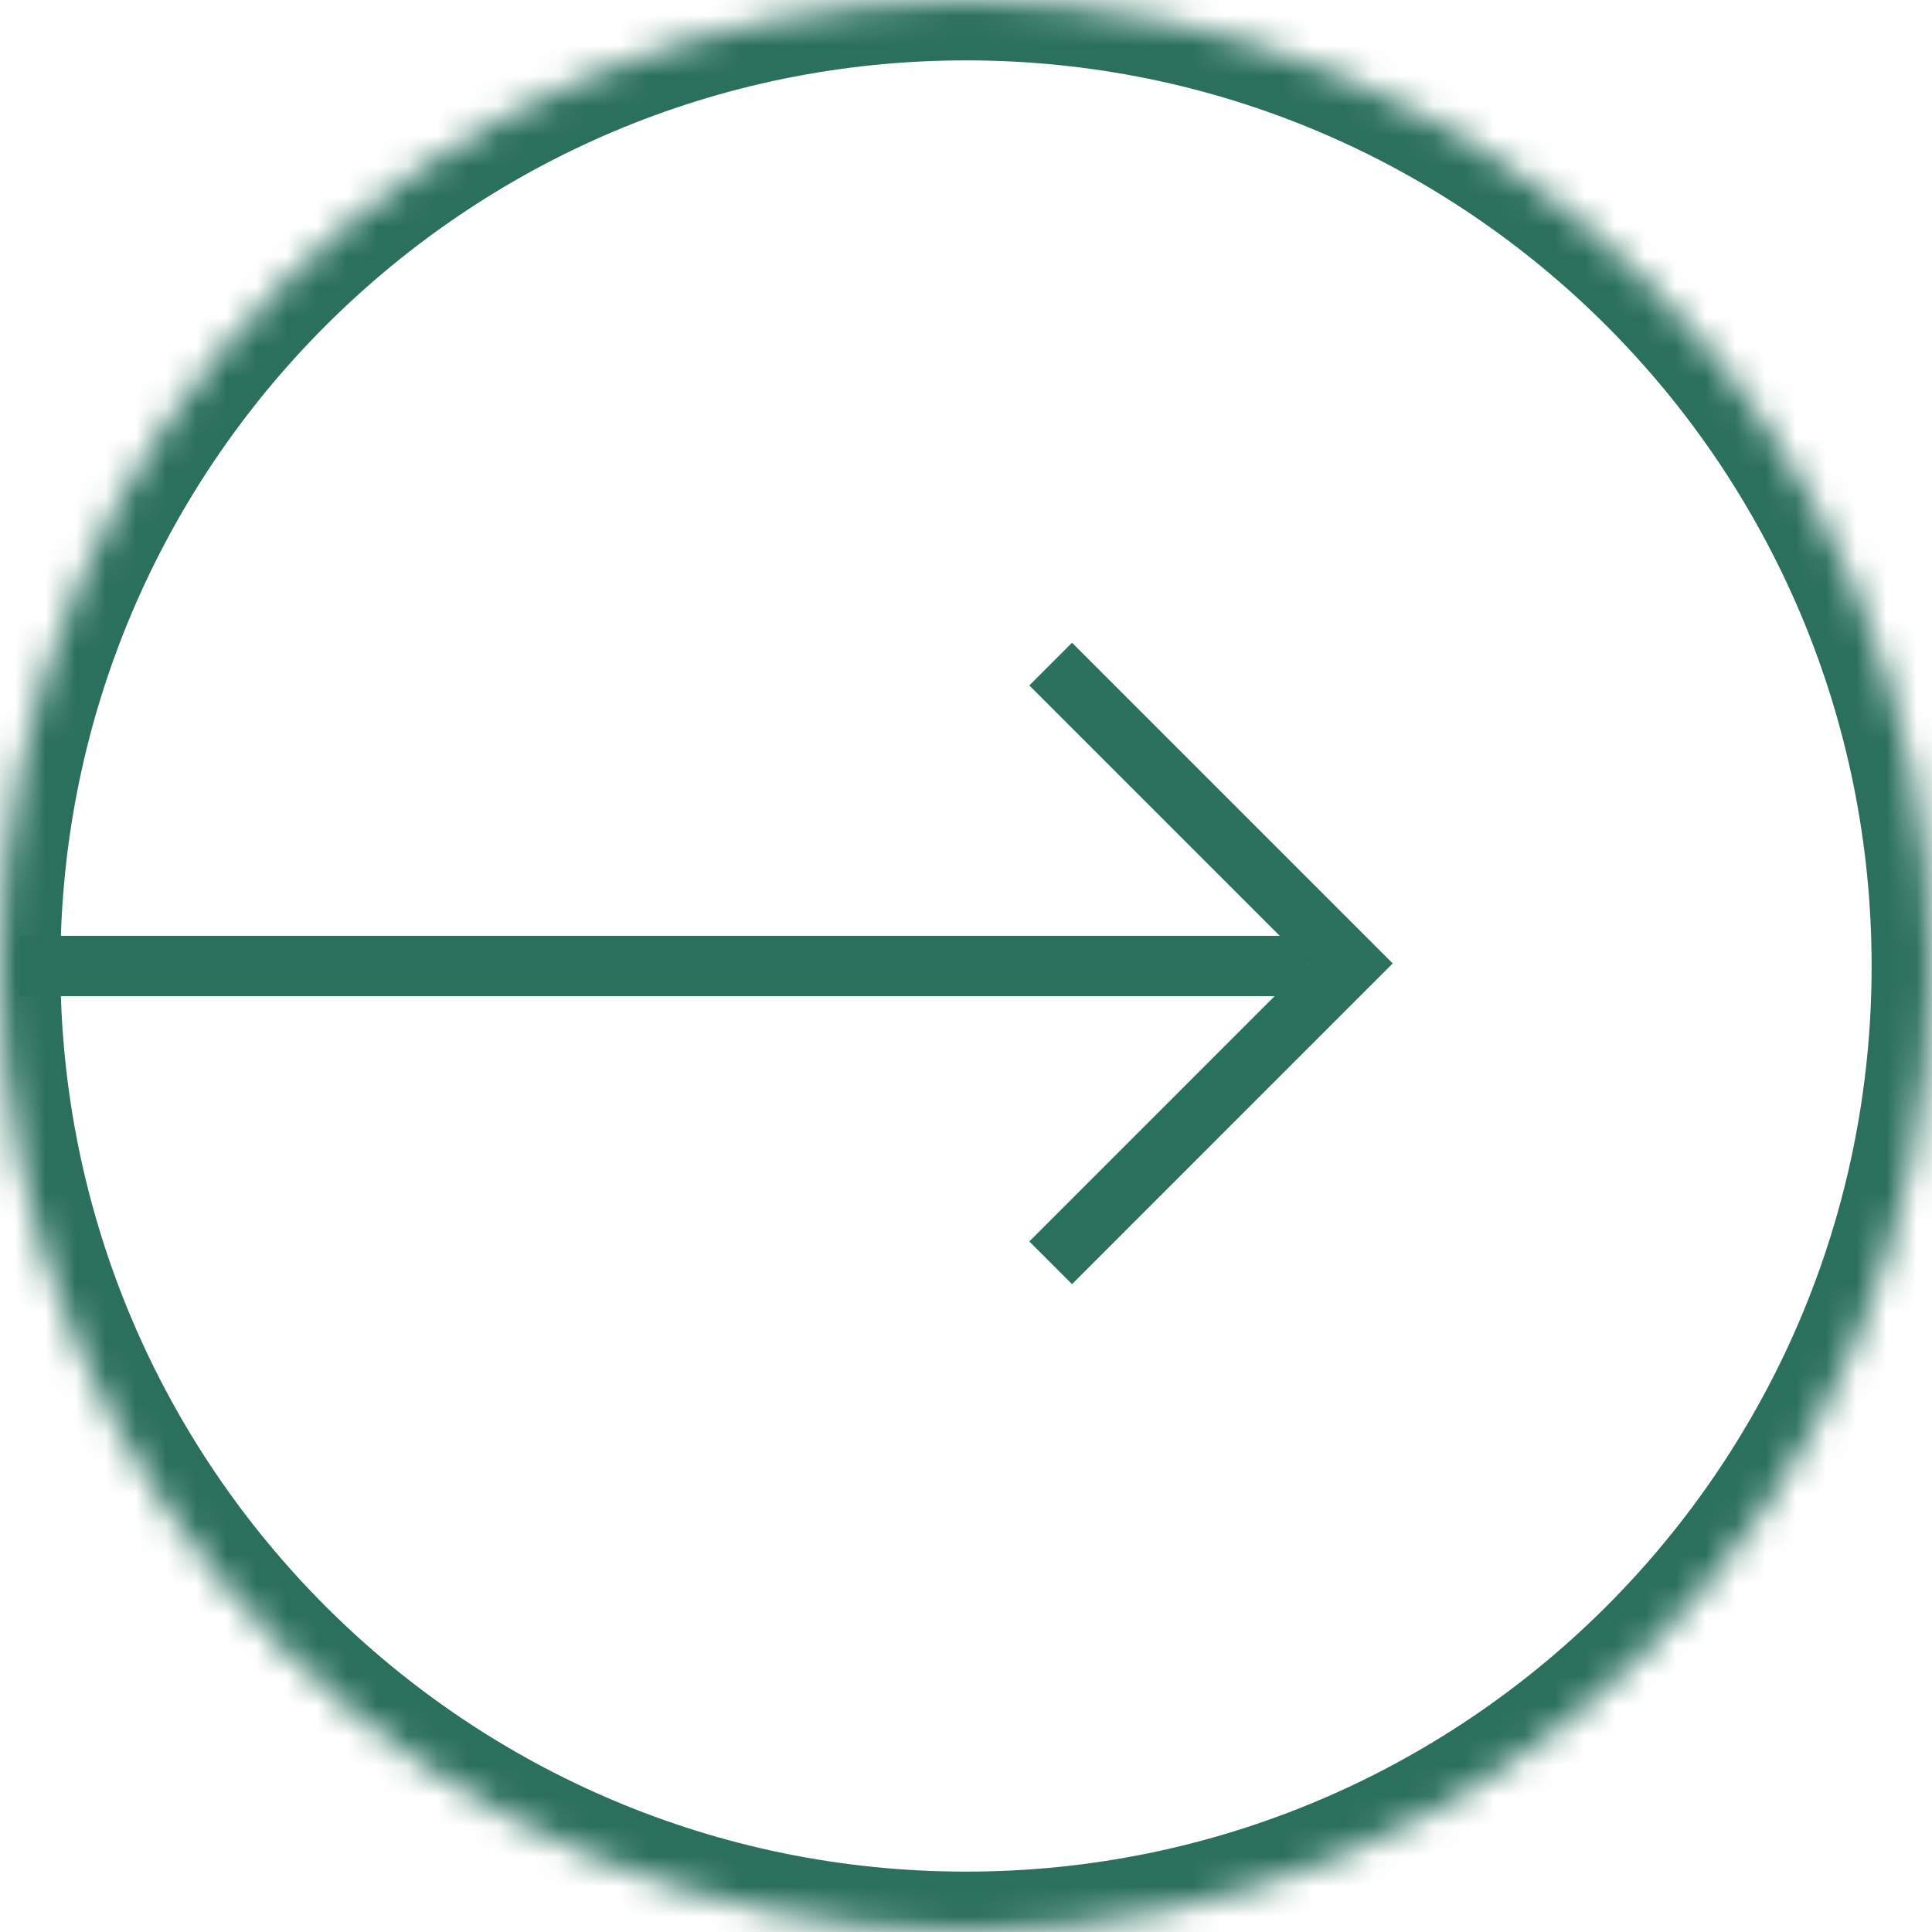 <svg width="64" height="64" viewBox="0 0 64 64" fill="none" xmlns="http://www.w3.org/2000/svg">
<mask id="path-1-inside-1_3362_797" fill="white">
<path fill-rule="evenodd" clip-rule="evenodd" d="M64 32.002C64 14.329 49.674 -5.2796e-07 32.002 1.01703e-06C14.326 2.5623e-06 -4.34238e-06 14.329 -2.79739e-06 32.002C-1.25267e-06 49.671 14.326 64 32.002 64C49.674 64 64 49.671 64 32.002Z"/>
</mask>
<path d="M62 32.002C62 15.433 48.569 2 32.002 2L32.002 -2C50.779 -2 66 13.225 66 32.002L62 32.002ZM32.002 2C15.431 2 2 15.433 2 32.002L-2 32.002C-2 13.225 13.221 -2 32.002 -2L32.002 2ZM2 32.002C2 48.566 15.43 62 32.002 62L32.002 66C13.221 66 -2 50.776 -2 32.002L2 32.002ZM32.002 62C48.569 62 62 48.567 62 32.002L66 32.002C66 50.776 50.779 66 32.002 66L32.002 62Z" fill="#2B705C" mask="url(#path-1-inside-1_3362_797)"/>
<path d="M43.303 32L0.637 32" stroke="#2B705C" stroke-width="2"/>
<path d="M34.805 41.832L44.721 31.915L34.805 21.999" stroke="#2B705C" stroke-width="2"/>
</svg>
